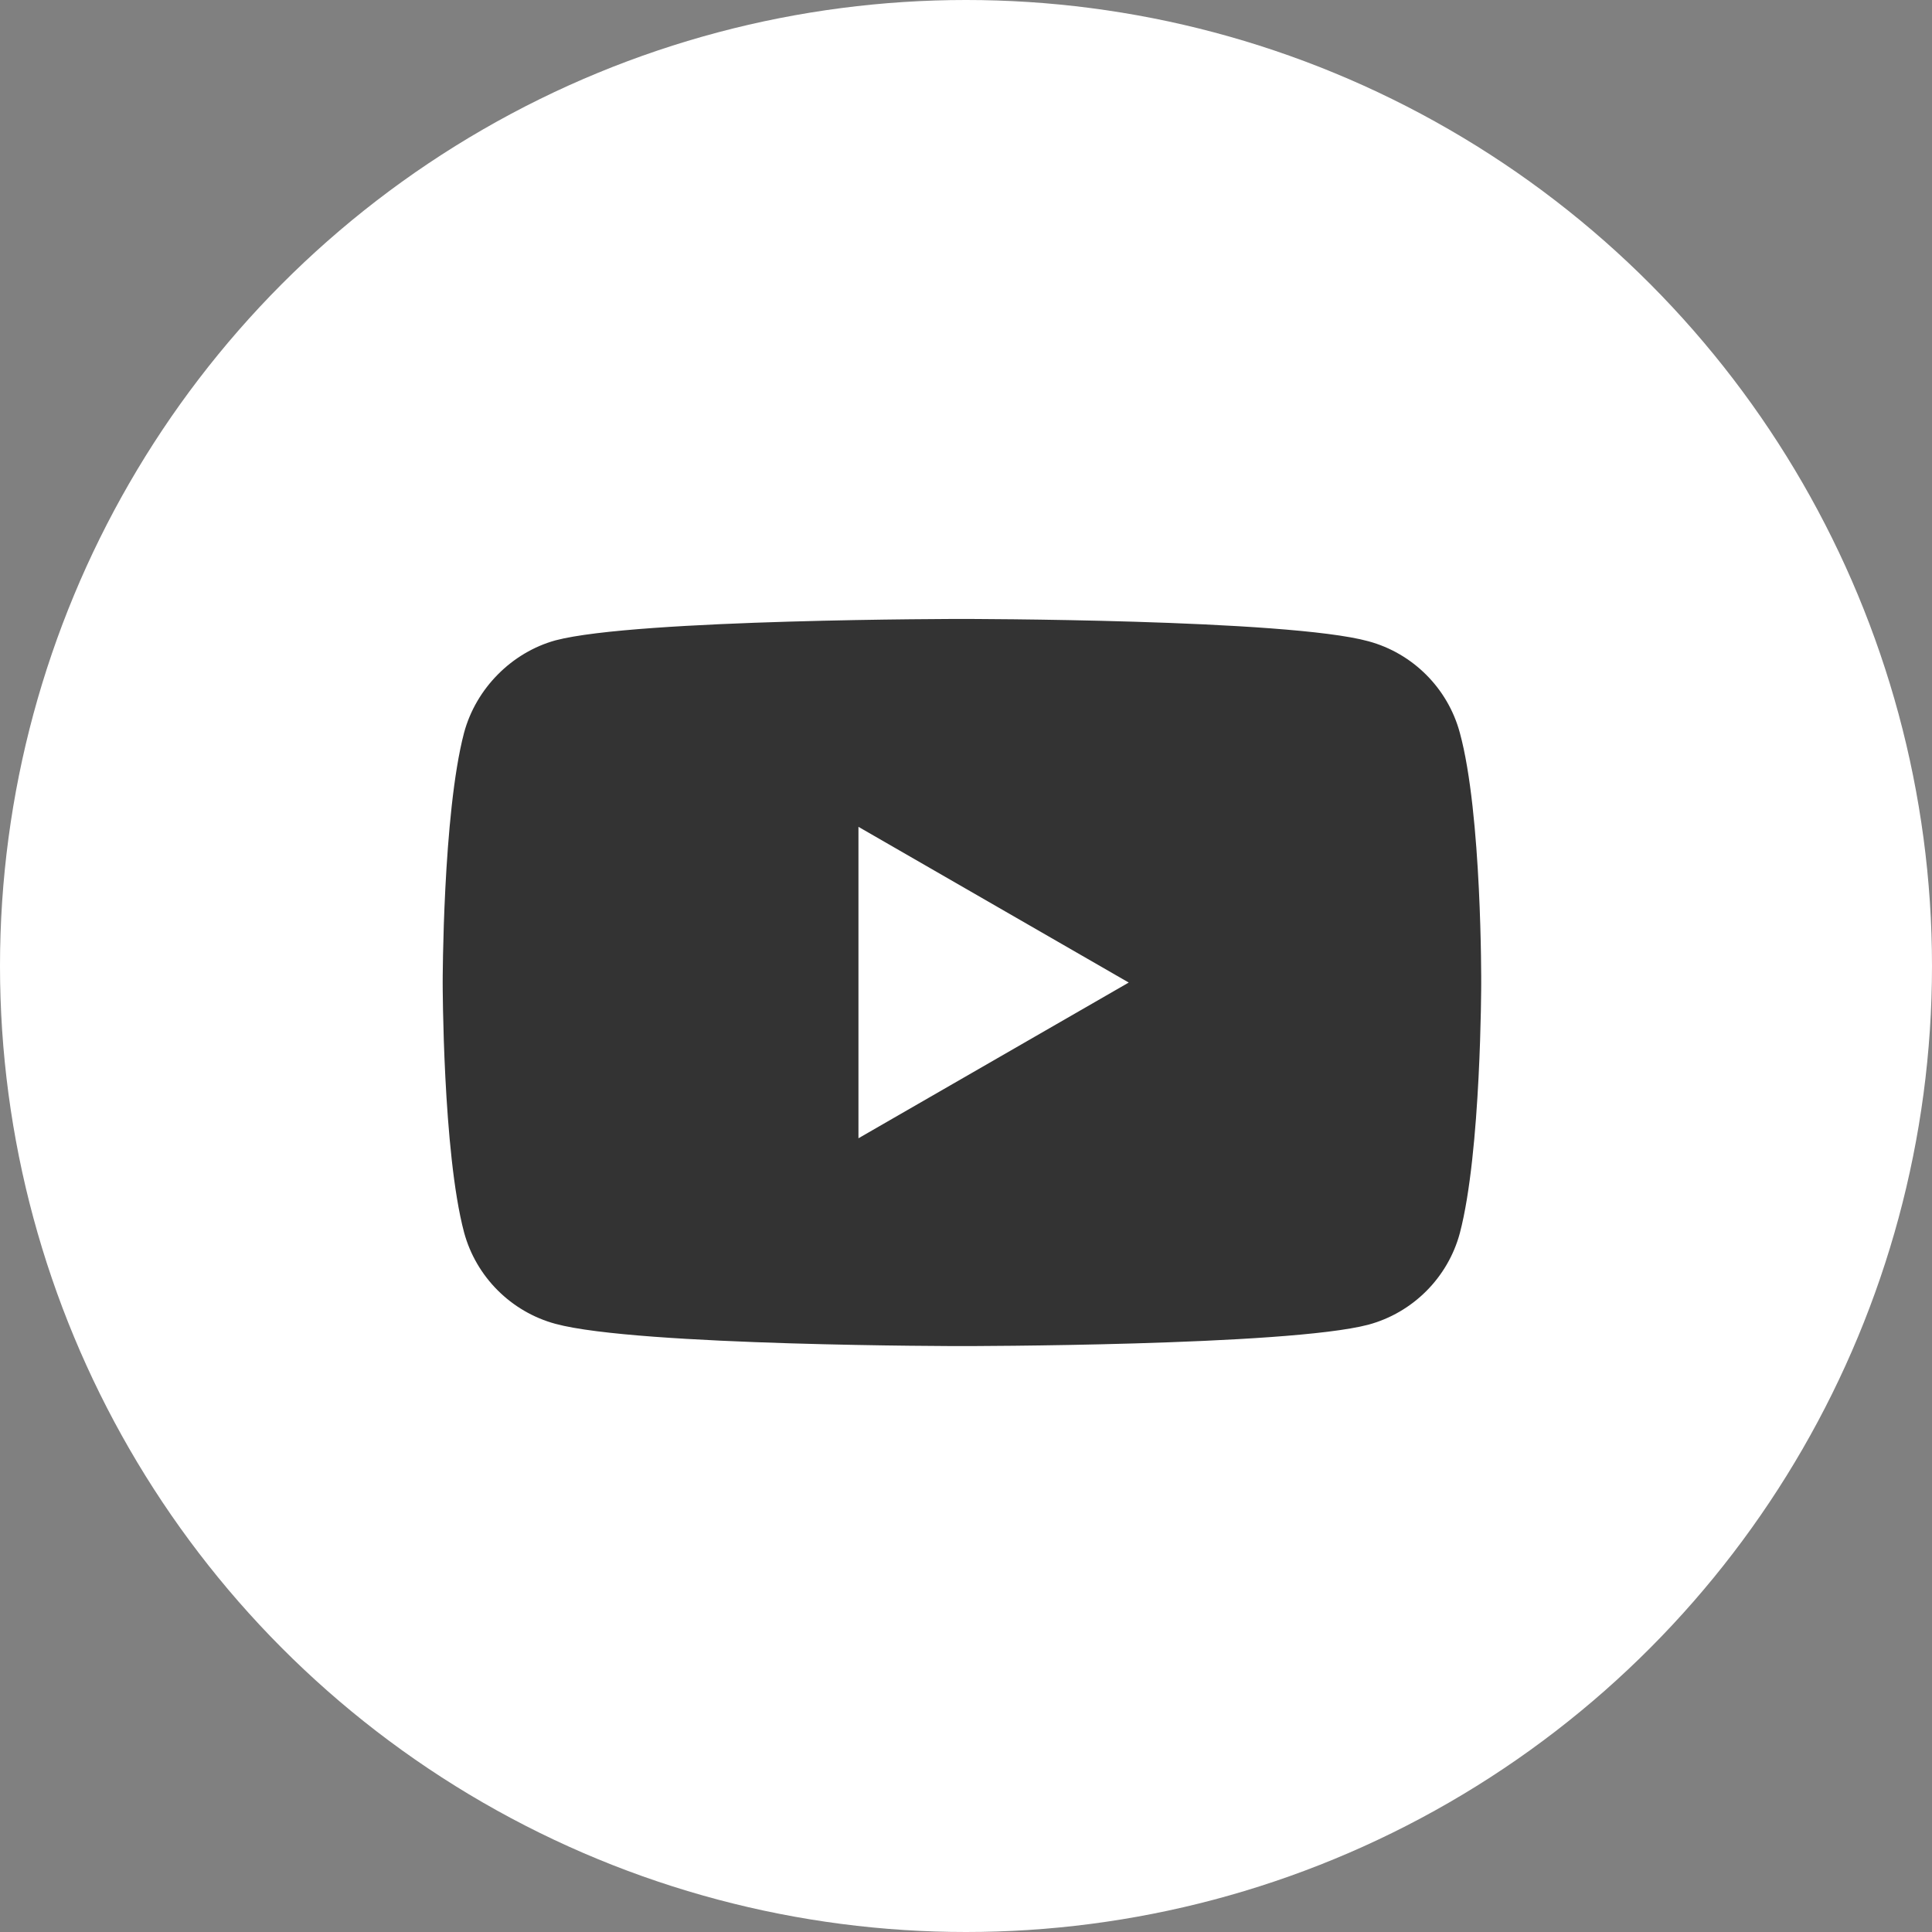 <?xml version="1.0" encoding="UTF-8"?> <svg xmlns="http://www.w3.org/2000/svg" width="30" height="30" viewBox="0 0 30 30" fill="none"><rect x="0" y="0" width="30" height="30" fill="#808080" stroke="none"/><circle cx="15" cy="15" r="15" fill="white"></circle><path fill-rule="evenodd" clip-rule="evenodd" d="M21.247 9.957C21.937 10.143 22.482 10.687 22.668 11.378C23.013 12.64 23 15.27 23 15.27C23 15.27 23 17.887 22.668 19.149C22.482 19.84 21.937 20.384 21.247 20.57C19.985 20.902 14.937 20.902 14.937 20.902C14.937 20.902 9.903 20.902 8.627 20.557C7.937 20.371 7.392 19.826 7.206 19.136C6.874 17.887 6.874 15.257 6.874 15.257C6.874 15.257 6.874 12.64 7.206 11.378C7.392 10.687 7.95 10.129 8.627 9.943C9.889 9.611 14.937 9.611 14.937 9.611C14.937 9.611 19.985 9.611 21.247 9.957ZM13.33 17.675V12.839L17.527 15.257L13.33 17.675Z" fill="#333333"></path></svg> 